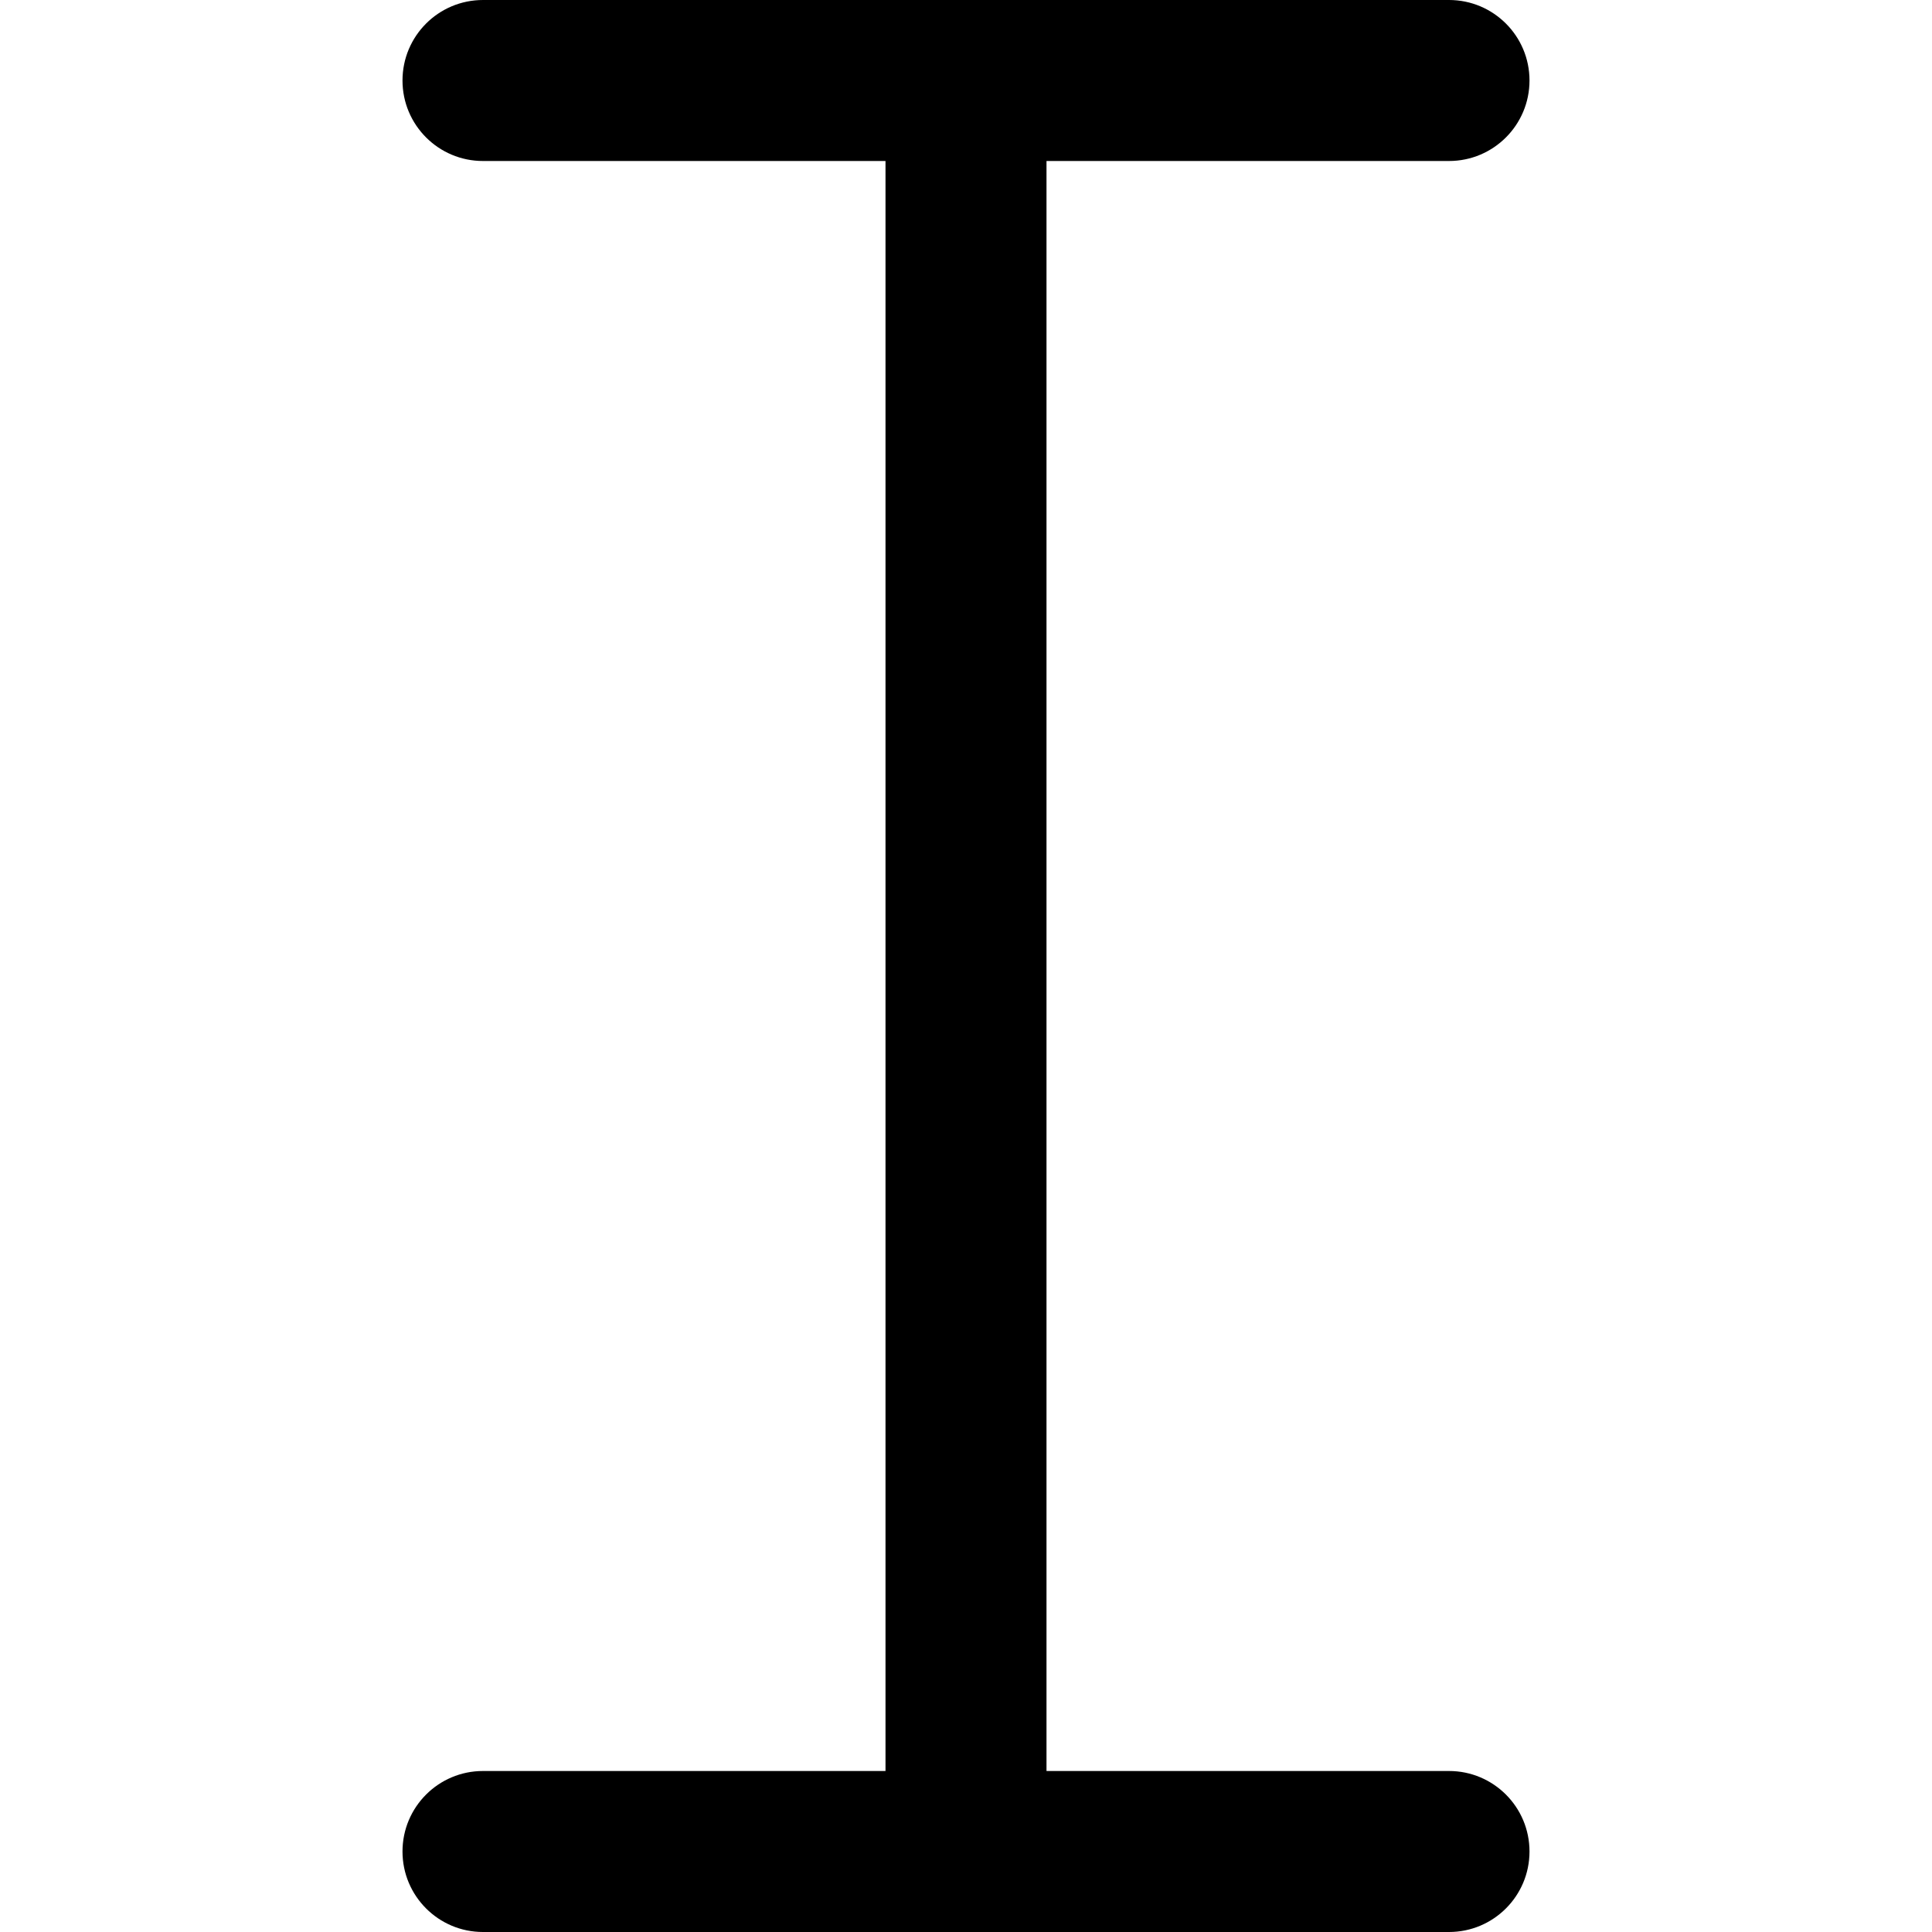 <?xml version="1.0" encoding="UTF-8"?>
<svg xmlns="http://www.w3.org/2000/svg" id="Layer_1" data-name="Layer 1" viewBox="0 0 24 24" width="512" height="512"><path d="M18,22h-5V2h5c.553,0,1-.448,1-1s-.447-1-1-1H6c-.553,0-1,.448-1,1s.447,1,1,1h5V22H6c-.553,0-1,.448-1,1s.447,1,1,1h12c.553,0,1-.448,1-1s-.447-1-1-1Z"/></svg>
